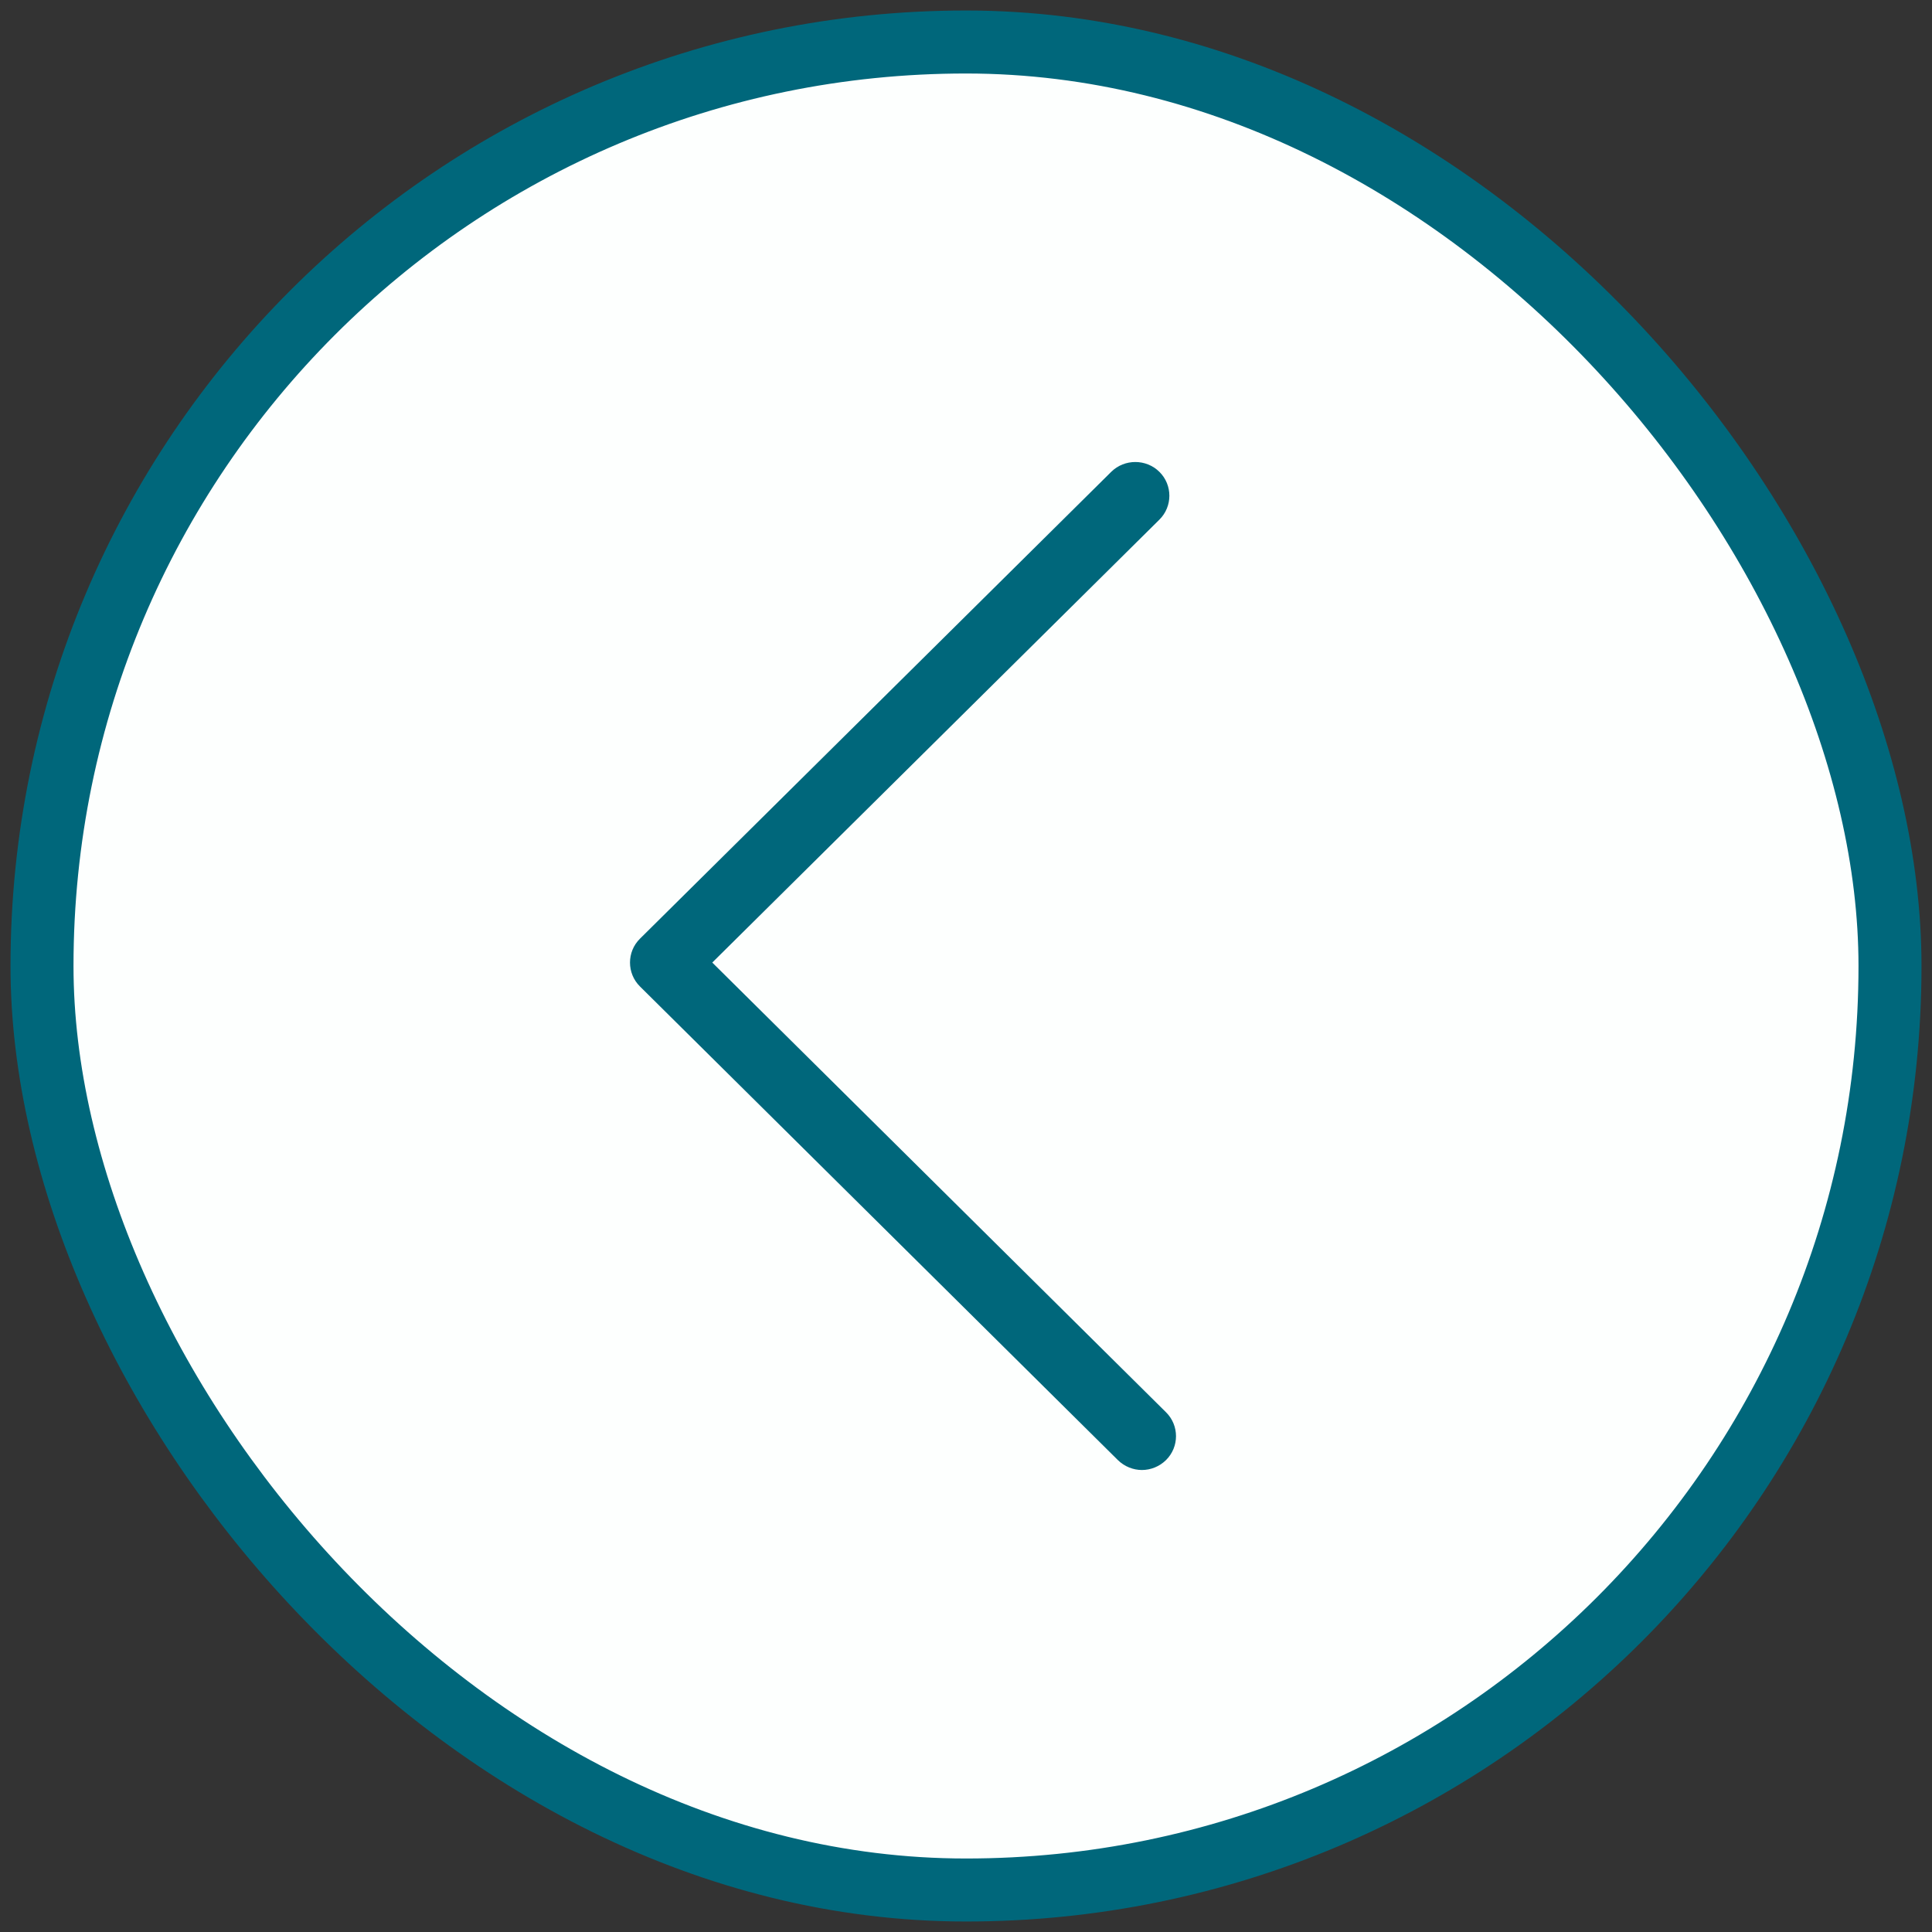 <?xml version="1.0" encoding="UTF-8"?> <svg xmlns="http://www.w3.org/2000/svg" width="46" height="46" viewBox="0 0 46 46" fill="none"><rect x="0" y="0" width="46" height="46" fill="#333333" stroke="none"/> <rect x="1" y="1" width="44" height="44" rx="22" fill="#FDFFFE"></rect> <path d="M27.189 35C27.395 35 27.605 34.919 27.763 34.763C28.079 34.45 28.079 33.939 27.763 33.626L16.959 22.918L27.605 12.372C27.921 12.059 27.921 11.547 27.605 11.235C27.29 10.922 26.773 10.922 26.457 11.235L15.237 22.35C14.921 22.662 14.921 23.174 15.237 23.487L26.615 34.763C26.773 34.919 26.984 35 27.189 35L27.189 35Z" fill="#00677B"></path> <rect x="1" y="1" width="44" height="44" rx="22" stroke="#00677B" stroke-width="1.5"></rect> </svg> 